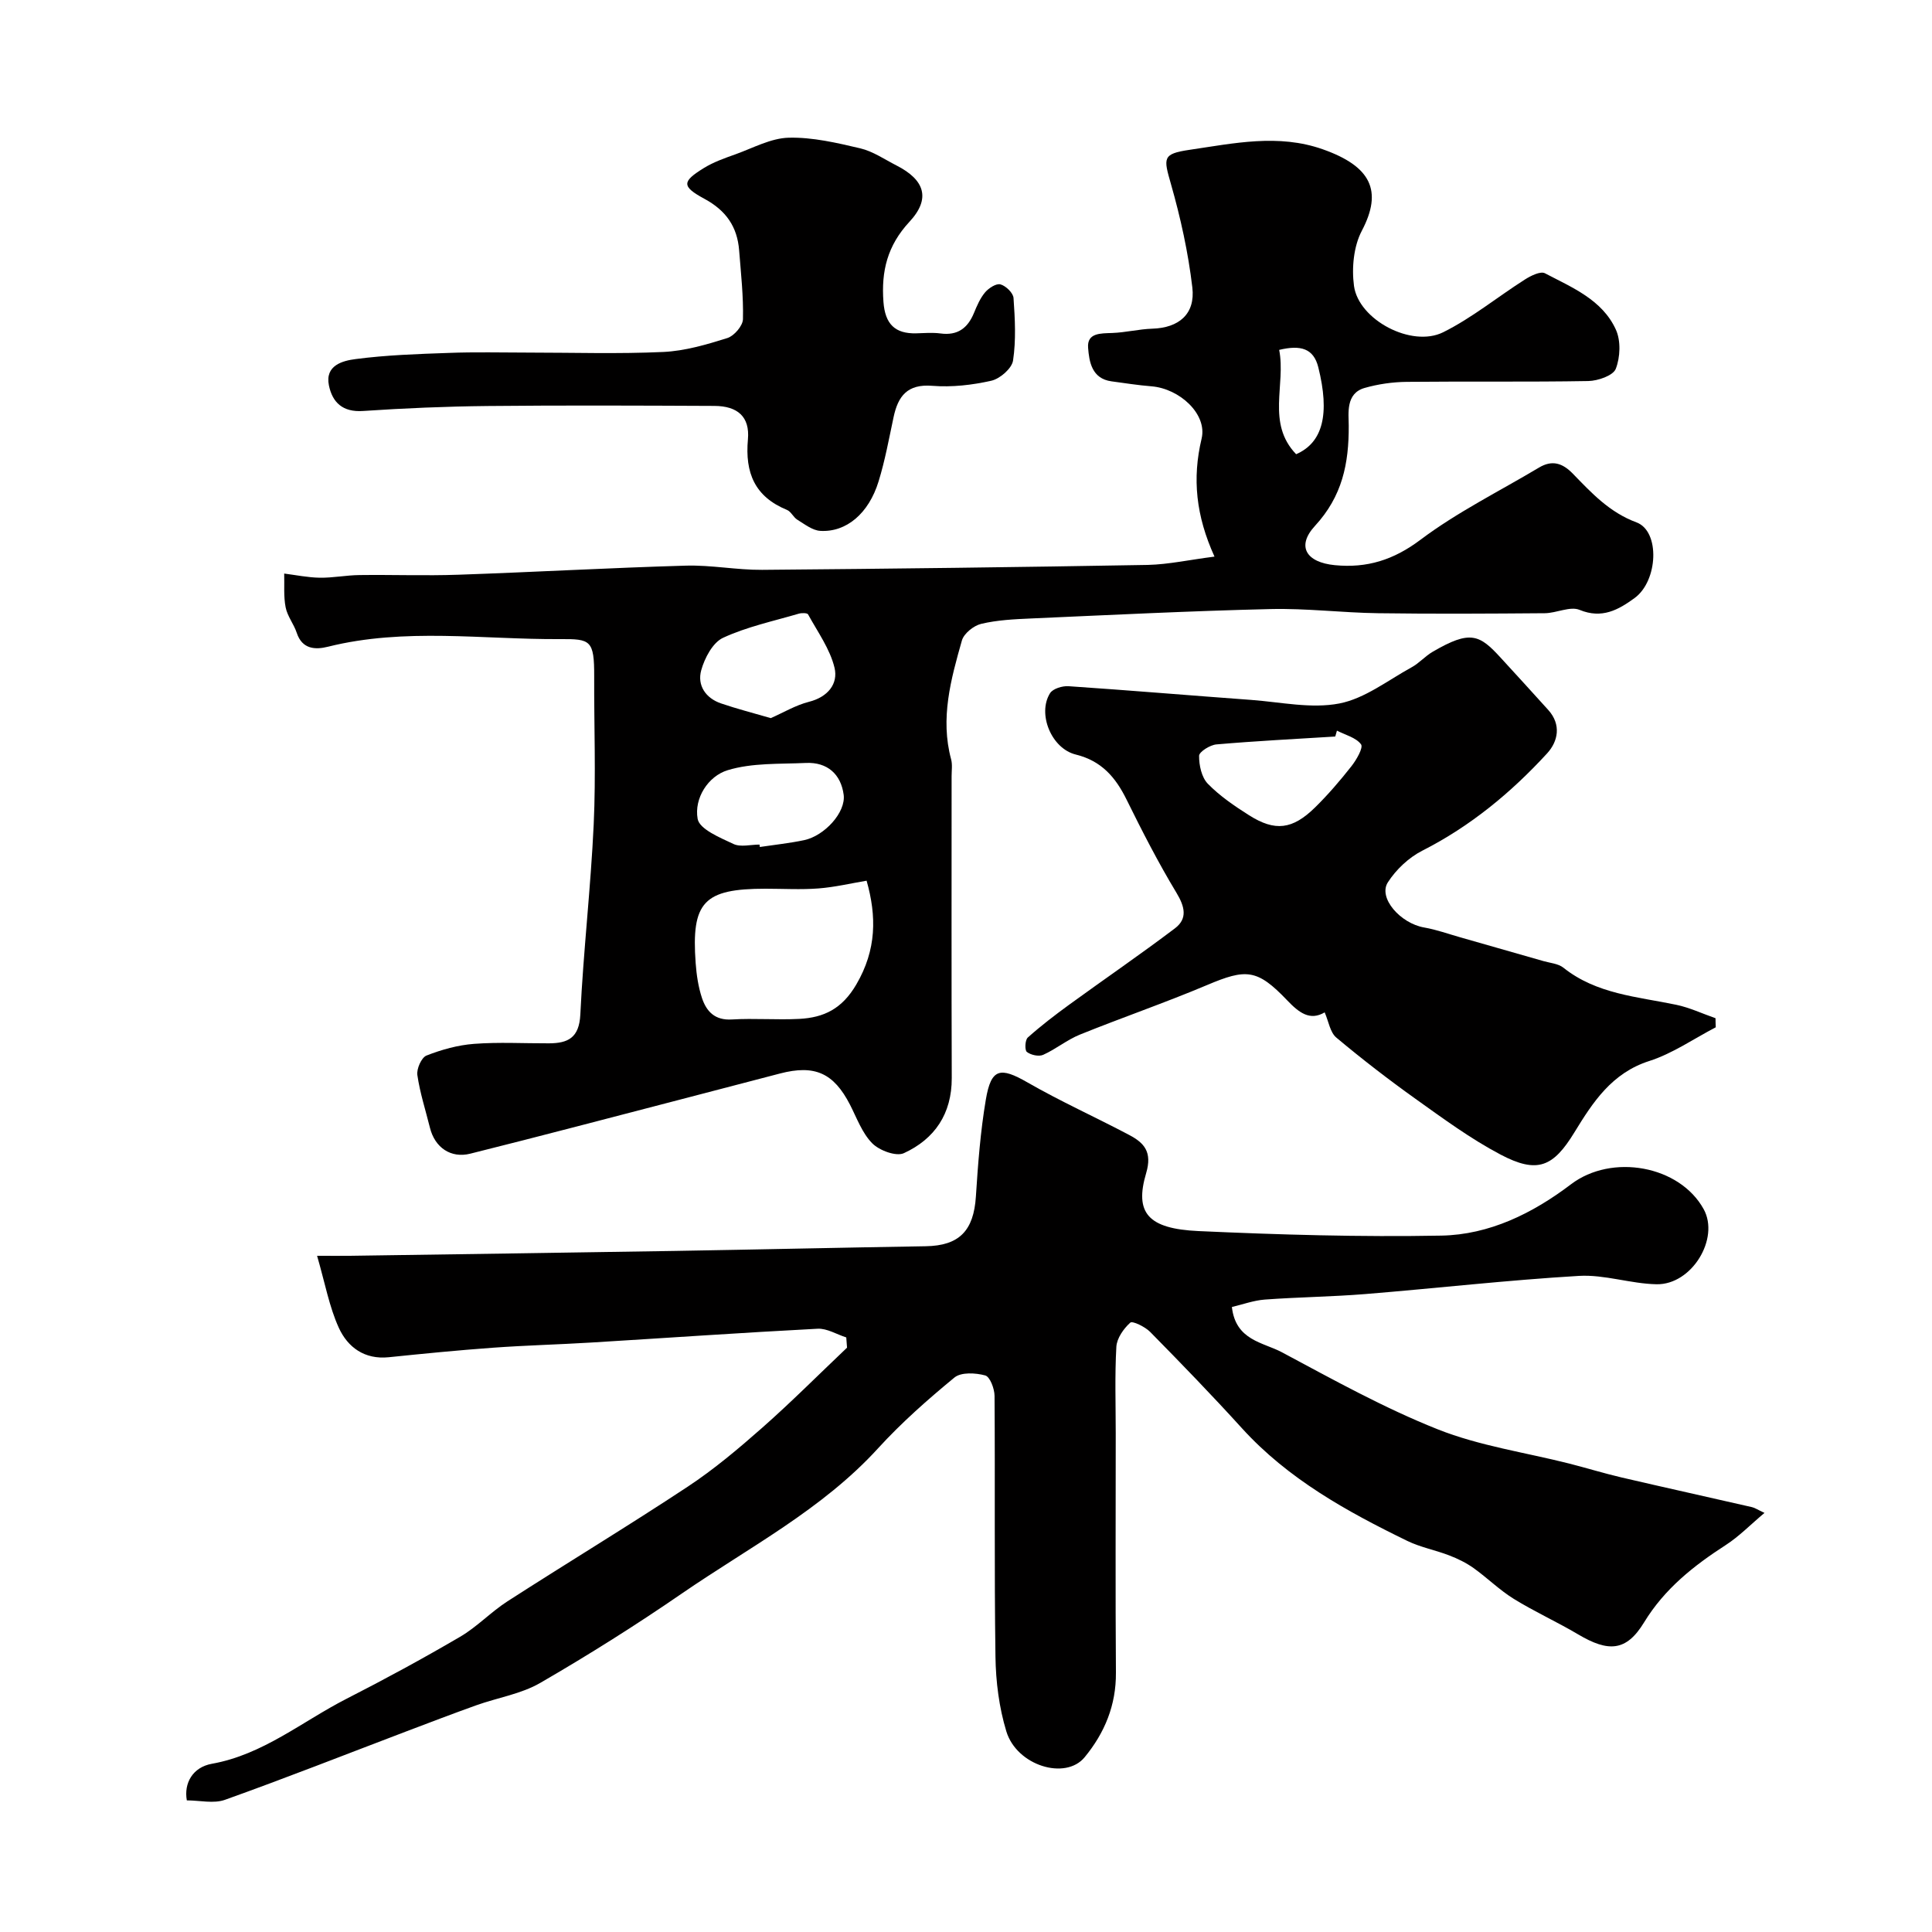 <svg enable-background="new 0 0 400 400" viewBox="0 0 400 400" xmlns="http://www.w3.org/2000/svg"><g fill="#010000"><path d="m251.45 115.24c-3.84-8.45-4.64-16.16-2.67-24.43 1.21-5.08-4.57-10.37-10.4-10.83-2.77-.22-5.51-.66-8.27-1.03-4.07-.56-4.61-4.07-4.83-6.94-.25-3.12 2.6-2.98 5-3.07 2.77-.1 5.52-.8 8.29-.89 5.48-.17 8.94-3 8.29-8.54-.85-7.22-2.43-14.41-4.43-21.41-1.53-5.37-1.83-6.25 3.85-7.08 9.14-1.34 18.36-3.37 27.59-.11 9.97 3.52 12.45 8.58 8.08 16.87-1.7 3.23-2.12 7.72-1.62 11.42.96 7.02 11.93 12.83 18.46 9.59 5.98-2.97 11.26-7.32 16.94-10.93 1.21-.77 3.22-1.77 4.14-1.28 5.62 2.95 11.87 5.48 14.68 11.67 1.05 2.3.91 5.72-.02 8.11-.54 1.4-3.69 2.49-5.69 2.53-12.53.22-25.06.04-37.59.17-2.92.03-5.92.46-8.72 1.26-3.96 1.13-3.3 5.3-3.29 7.81.04 7.87-1.34 14.62-6.99 20.75-3.91 4.25-1.78 7.56 4.1 8.13 6.66.65 12.18-1.07 17.76-5.27 7.61-5.72 16.3-10.02 24.52-14.93 2.72-1.63 4.87-.95 7.02 1.27 3.87 3.99 7.57 8 13.18 10.08 4.9 1.82 4.47 12.12-.42 15.67-3.33 2.42-6.73 4.35-11.37 2.44-1.97-.81-4.78.67-7.21.69-11.5.09-23 .16-34.5 0-7.44-.1-14.88-1.04-22.3-.86-16.54.39-33.08 1.22-49.61 1.95-3.44.15-6.94.32-10.27 1.11-1.56.37-3.59 2-4 3.45-2.28 8.02-4.52 16.12-2.23 24.6.29 1.09.1 2.32.1 3.49 0 20.83-.04 41.67.03 62.5.02 7.39-3.52 12.61-9.91 15.55-1.6.74-5.08-.55-6.55-2.04-2.1-2.12-3.2-5.25-4.61-8-3.38-6.56-7.29-8.33-14.5-6.45-13.99 3.65-27.97 7.31-41.97 10.94-7.38 1.92-14.77 3.81-22.16 5.66-3.97.99-7.31-1.22-8.34-5.39-.9-3.63-2.07-7.21-2.6-10.89-.19-1.29.85-3.63 1.89-4.04 3.13-1.23 6.51-2.17 9.85-2.42 5.14-.39 10.33-.09 15.49-.11 3.96-.01 6.27-1.14 6.51-5.95.63-13.15 2.16-26.25 2.77-39.39.47-10.18.06-20.4.1-30.6.03-7.57-.77-7.79-7.05-7.75-16.01.1-32.17-2.4-48.08 1.58-2.57.64-5.32.56-6.45-2.87-.6-1.82-1.94-3.44-2.3-5.28-.45-2.27-.23-4.66-.3-7 2.45.31 4.9.82 7.36.86 2.74.04 5.48-.52 8.22-.55 6.83-.09 13.67.17 20.5-.07 15.7-.54 31.38-1.43 47.08-1.88 5.25-.15 10.53.91 15.79.87 26.63-.22 53.26-.55 79.88-1.02 4.33-.11 8.64-1.07 13.78-1.72zm-72.03 67.1c-3.28.55-6.59 1.34-9.95 1.6-3.64.28-7.31.06-10.97.06-12.79 0-15.4 2.73-14.47 15.41.18 2.42.54 4.9 1.3 7.2.93 2.8 2.68 4.68 6.2 4.46 4.64-.28 9.32.12 13.96-.12 5.09-.27 8.84-2.07 11.79-7.11 4.23-7.22 4.22-14.16 2.14-21.5zm-19.84-33.66c2.6-1.14 5.15-2.68 7.91-3.38 3.92-.99 6.08-3.73 5.29-7.05-.94-3.9-3.5-7.43-5.48-11.05-.17-.31-1.31-.32-1.9-.15-5.28 1.55-10.75 2.71-15.7 5-2.14.99-3.82 4.2-4.52 6.72-.86 3.1.89 5.79 4.15 6.88 3.2 1.09 6.49 1.94 10.25 3.03zm-2.33 26.18c.02.17.04.34.06.5 3.07-.46 6.16-.78 9.19-1.42 4.19-.89 8.66-5.74 8.17-9.41-.56-4.2-3.34-6.77-7.81-6.57-5.44.25-11.12-.05-16.2 1.5-4.03 1.22-6.99 5.8-6.22 10.08.38 2.14 4.62 3.88 7.4 5.19 1.48.71 3.58.13 5.41.13zm107.59-102.42c1.42 7.21-2.68 15.15 3.51 21.6 5.58-2.42 6.99-8.38 4.59-18-.98-3.93-3.67-4.66-8.1-3.6z"/><path d="m175.21 276.9c-1.98-.63-3.99-1.9-5.93-1.8-15.64.81-31.27 1.91-46.91 2.86-6.76.41-13.54.58-20.3 1.07-7.2.52-14.4 1.23-21.58 1.97-5.02.52-8.51-2.07-10.35-6.11-1.97-4.33-2.83-9.16-4.49-14.89 3.26 0 5.02.02 6.77 0 22.45-.33 44.91-.64 67.36-1.01 17.3-.29 34.59-.69 51.88-.97 6.94-.11 9.94-3.2 10.39-10.33.43-6.7.94-13.44 2.06-20.05 1.1-6.48 2.98-6.78 8.63-3.53 6.85 3.94 14.09 7.19 21.08 10.89 3.08 1.63 4.77 3.51 3.48 7.88-2.45 8.25.39 11.52 10.82 12 16.74.76 33.53 1.25 50.28.94 9.96-.18 18.93-4.61 26.86-10.63 8.44-6.41 22.48-3.9 27.47 5.16 3.34 6.07-2.45 15.68-9.76 15.54-5.37-.1-10.77-2.04-16.07-1.73-14.76.87-29.47 2.56-44.22 3.76-6.92.56-13.87.63-20.79 1.14-2.32.17-4.59 1.01-6.84 1.54.78 6.94 6.47 7.3 10.35 9.37 10.59 5.66 21.16 11.54 32.28 15.96 8.64 3.43 18.1 4.78 27.19 7.08 3.61.92 7.18 2.02 10.8 2.87 9.01 2.1 18.05 4.09 27.07 6.16.6.14 1.14.52 2.58 1.19-2.93 2.46-5.26 4.87-8 6.64-6.67 4.31-12.67 9.04-16.94 16.04-3.67 6.02-7.37 6.2-13.68 2.45-4.35-2.58-9-4.68-13.3-7.34-2.96-1.83-5.48-4.35-8.33-6.38-1.52-1.08-3.25-1.93-5-2.6-2.86-1.11-5.96-1.68-8.7-3.01-12.54-6.11-24.68-12.81-34.25-23.34-6.17-6.8-12.56-13.4-19-19.94-1.05-1.06-3.65-2.33-4.11-1.91-1.38 1.24-2.77 3.22-2.88 4.99-.34 5.98-.13 11.99-.13 17.99 0 16.5-.08 33 .04 49.49.05 6.73-2.33 12.47-6.48 17.51-3.97 4.82-14.05 1.74-16.21-5.36-1.5-4.94-2.18-10.29-2.25-15.48-.26-17.99-.06-35.99-.19-53.99-.01-1.48-.95-3.96-1.93-4.22-1.99-.54-4.98-.71-6.37.43-5.54 4.56-10.97 9.35-15.8 14.64-11.59 12.71-26.74 20.52-40.61 30.06-9.53 6.56-19.35 12.74-29.35 18.53-3.97 2.3-8.83 3.05-13.24 4.63-4.89 1.75-9.74 3.61-14.6 5.45-12.47 4.74-24.87 9.63-37.43 14.12-2.34.84-5.24.12-7.9.12-.64-3.58 1.23-6.87 5.19-7.58 10.6-1.89 18.71-8.78 27.9-13.47 7.94-4.05 15.78-8.31 23.47-12.81 3.51-2.05 6.39-5.14 9.82-7.35 12.4-7.99 25.04-15.62 37.34-23.75 5.45-3.6 10.5-7.86 15.41-12.19 6.03-5.32 11.72-11.04 17.56-16.58-.04-.72-.1-1.42-.16-2.12z"/><path d="m355.23 212.69c-4.57 2.38-8.93 5.43-13.77 6.98-7.77 2.49-11.68 8.54-15.5 14.78-4.37 7.15-7.65 8.63-15.33 4.57-6.16-3.25-11.85-7.44-17.54-11.5-5.63-4.02-11.12-8.26-16.42-12.7-1.29-1.08-1.59-3.34-2.41-5.22-3.05 1.8-5.31.08-7.76-2.49-6.22-6.52-8.49-6.59-16.58-3.17-8.67 3.66-17.6 6.73-26.33 10.26-2.67 1.08-4.98 3.01-7.61 4.19-.91.41-2.56.04-3.38-.6-.47-.37-.38-2.47.19-2.98 2.71-2.42 5.62-4.65 8.56-6.79 7.29-5.3 14.73-10.39 21.91-15.82 2.66-2.02 2.04-4.5.3-7.38-3.76-6.23-7.09-12.73-10.31-19.26-2.28-4.63-5.19-8.03-10.52-9.34-5.06-1.24-7.99-8.45-5.33-12.7.59-.94 2.54-1.53 3.81-1.45 12.62.85 25.23 1.92 37.85 2.84 6.09.45 12.41 1.86 18.22.74 5.29-1.02 10.06-4.8 14.99-7.5 1.56-.85 2.79-2.3 4.34-3.2 7.81-4.57 9.7-3.58 14.12 1.26 3.28 3.59 6.58 7.17 9.83 10.79 2.73 3.04 2.02 6.5-.24 8.97-7.46 8.13-15.88 15.09-25.84 20.15-2.8 1.42-5.44 3.91-7.14 6.56-2.06 3.21 2.6 8.5 7.53 9.35 2.53.44 4.98 1.33 7.46 2.03 5.74 1.63 11.48 3.27 17.21 4.92 1.4.4 3.06.52 4.13 1.36 6.87 5.49 15.29 6 23.38 7.69 2.78.58 5.42 1.84 8.13 2.78 0 .64.02 1.26.05 1.88zm-78.43-61.42c-.12.41-.24.81-.35 1.22-8.2.51-16.41.92-24.59 1.63-1.33.11-3.59 1.53-3.6 2.36-.02 1.96.52 4.47 1.81 5.79 2.48 2.54 5.52 4.61 8.55 6.53 5.37 3.39 8.97 2.96 13.65-1.63 2.7-2.65 5.18-5.55 7.52-8.52 1.04-1.32 2.5-3.84 2-4.54-1.04-1.41-3.27-1.95-4.99-2.84z"/><path d="m109.36 73c9.33 0 18.67.3 27.98-.13 4.47-.21 8.95-1.53 13.25-2.88 1.4-.44 3.2-2.53 3.23-3.9.12-4.74-.42-9.5-.79-14.25-.38-4.9-2.71-8.26-7.19-10.68-4.77-2.58-4.64-3.57-.13-6.36 2.02-1.25 4.33-2.06 6.58-2.86 3.64-1.31 7.32-3.34 11.02-3.43 4.92-.12 9.94 1.06 14.79 2.2 2.64.62 5.04 2.29 7.51 3.55 5.85 2.98 7.14 6.86 2.68 11.66-4.58 4.94-5.86 10.23-5.38 16.6.34 4.54 2.36 6.62 6.83 6.49 1.66-.05 3.36-.19 4.99.03 3.52.47 5.61-1.09 6.91-4.22.62-1.51 1.29-3.08 2.32-4.3.75-.88 2.31-1.89 3.18-1.64 1.12.31 2.63 1.77 2.7 2.82.3 4.31.54 8.72-.1 12.95-.25 1.63-2.69 3.76-4.48 4.17-3.96.9-8.18 1.38-12.22 1.06-5.18-.42-7.11 2.12-8.04 6.51-.95 4.45-1.76 8.94-3.1 13.28-2.04 6.65-6.69 10.57-12.08 10.24-1.62-.1-3.23-1.38-4.73-2.3-.83-.5-1.3-1.69-2.16-2.04-6.65-2.73-8.71-7.65-8.08-14.61.42-4.69-2.15-6.9-6.95-6.92-15.66-.07-31.31-.14-46.97.02-8.6.09-17.2.45-25.78 1.03-4.18.28-6.32-1.75-7.05-5.29-.86-4.19 2.89-5.12 5.54-5.46 6.35-.83 12.8-1.05 19.21-1.27 5.52-.22 11.02-.07 16.51-.07z"/></g></svg>